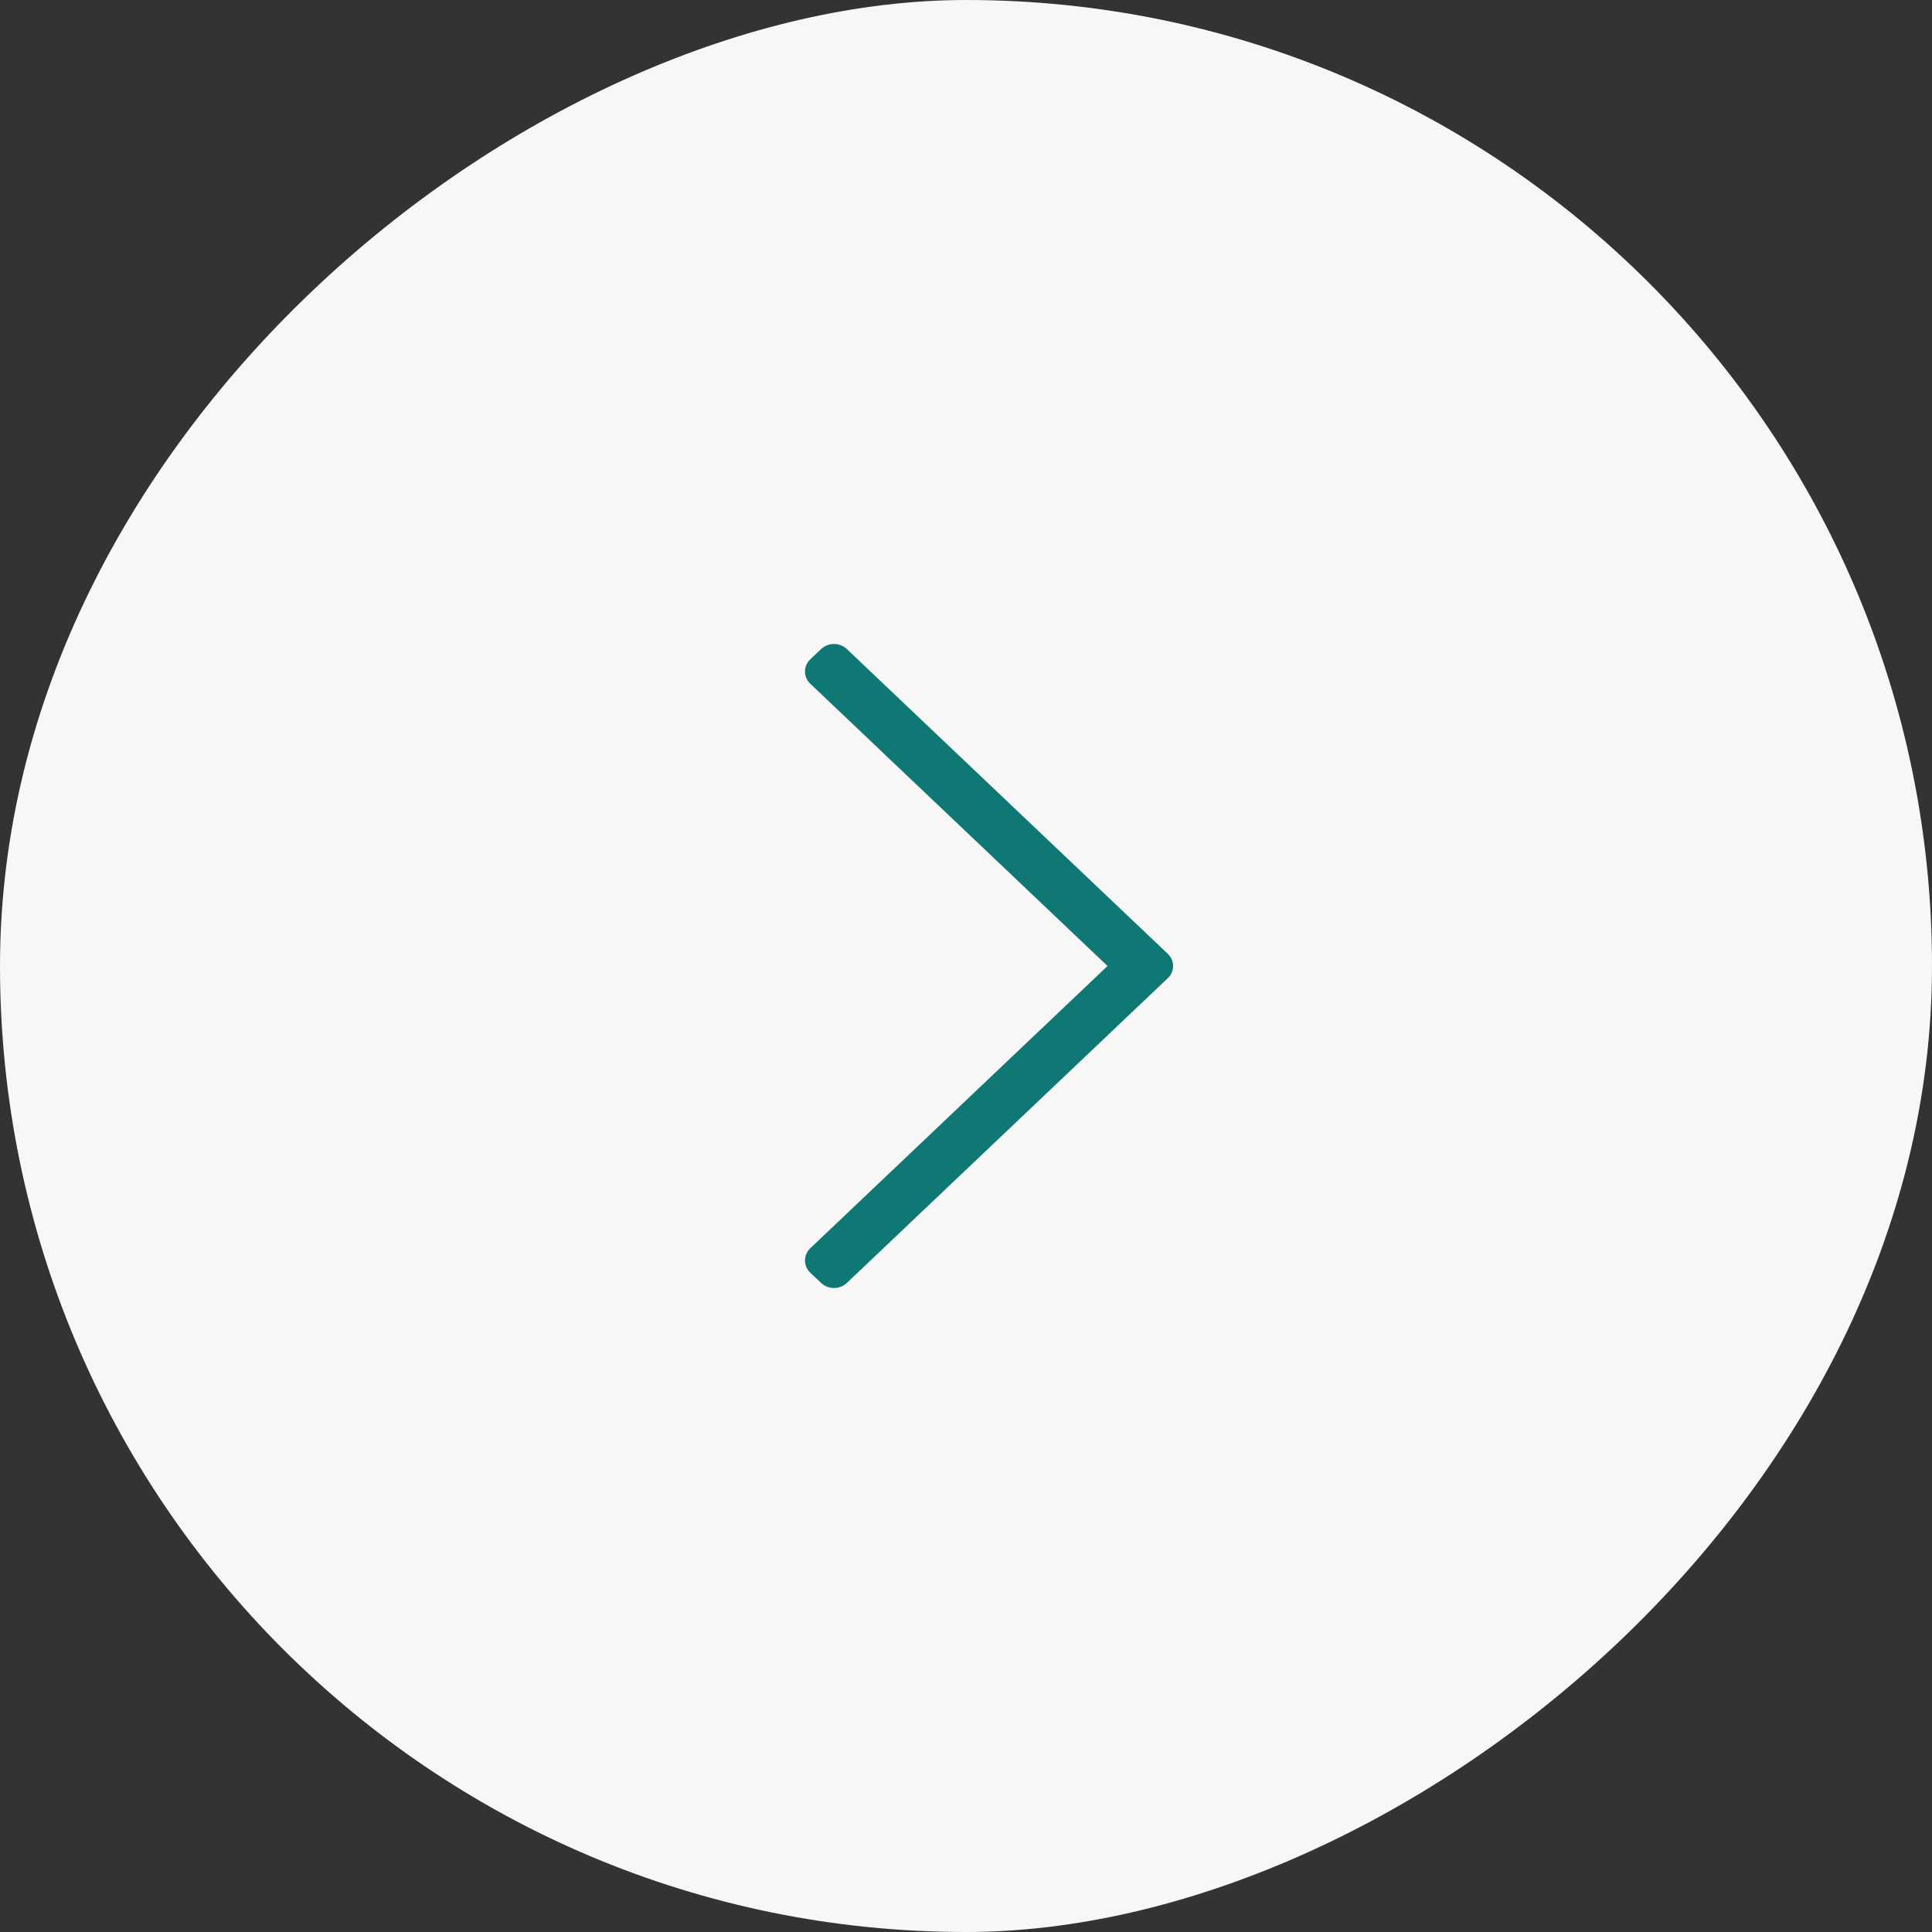 <svg width="24" height="24" viewBox="0 0 24 24" fill="none" xmlns="http://www.w3.org/2000/svg">
<rect x="0" y="0" width="24" height="24" fill="#333333" stroke="none"/>
<rect y="24" width="24" height="24" rx="12" transform="rotate(-90 0 24)" fill="#F7F7F7"/>
<path d="M10.2 8.063L10.066 8.19C9.978 8.274 9.978 8.41 10.066 8.494L13.758 12L10.066 15.506C9.978 15.59 9.978 15.726 10.066 15.81L10.2 15.937C10.288 16.021 10.432 16.021 10.52 15.937L14.506 12.152C14.595 12.068 14.595 11.932 14.506 11.848L10.52 8.063C10.432 7.979 10.288 7.979 10.2 8.063Z" fill="#107874"/>
</svg>
